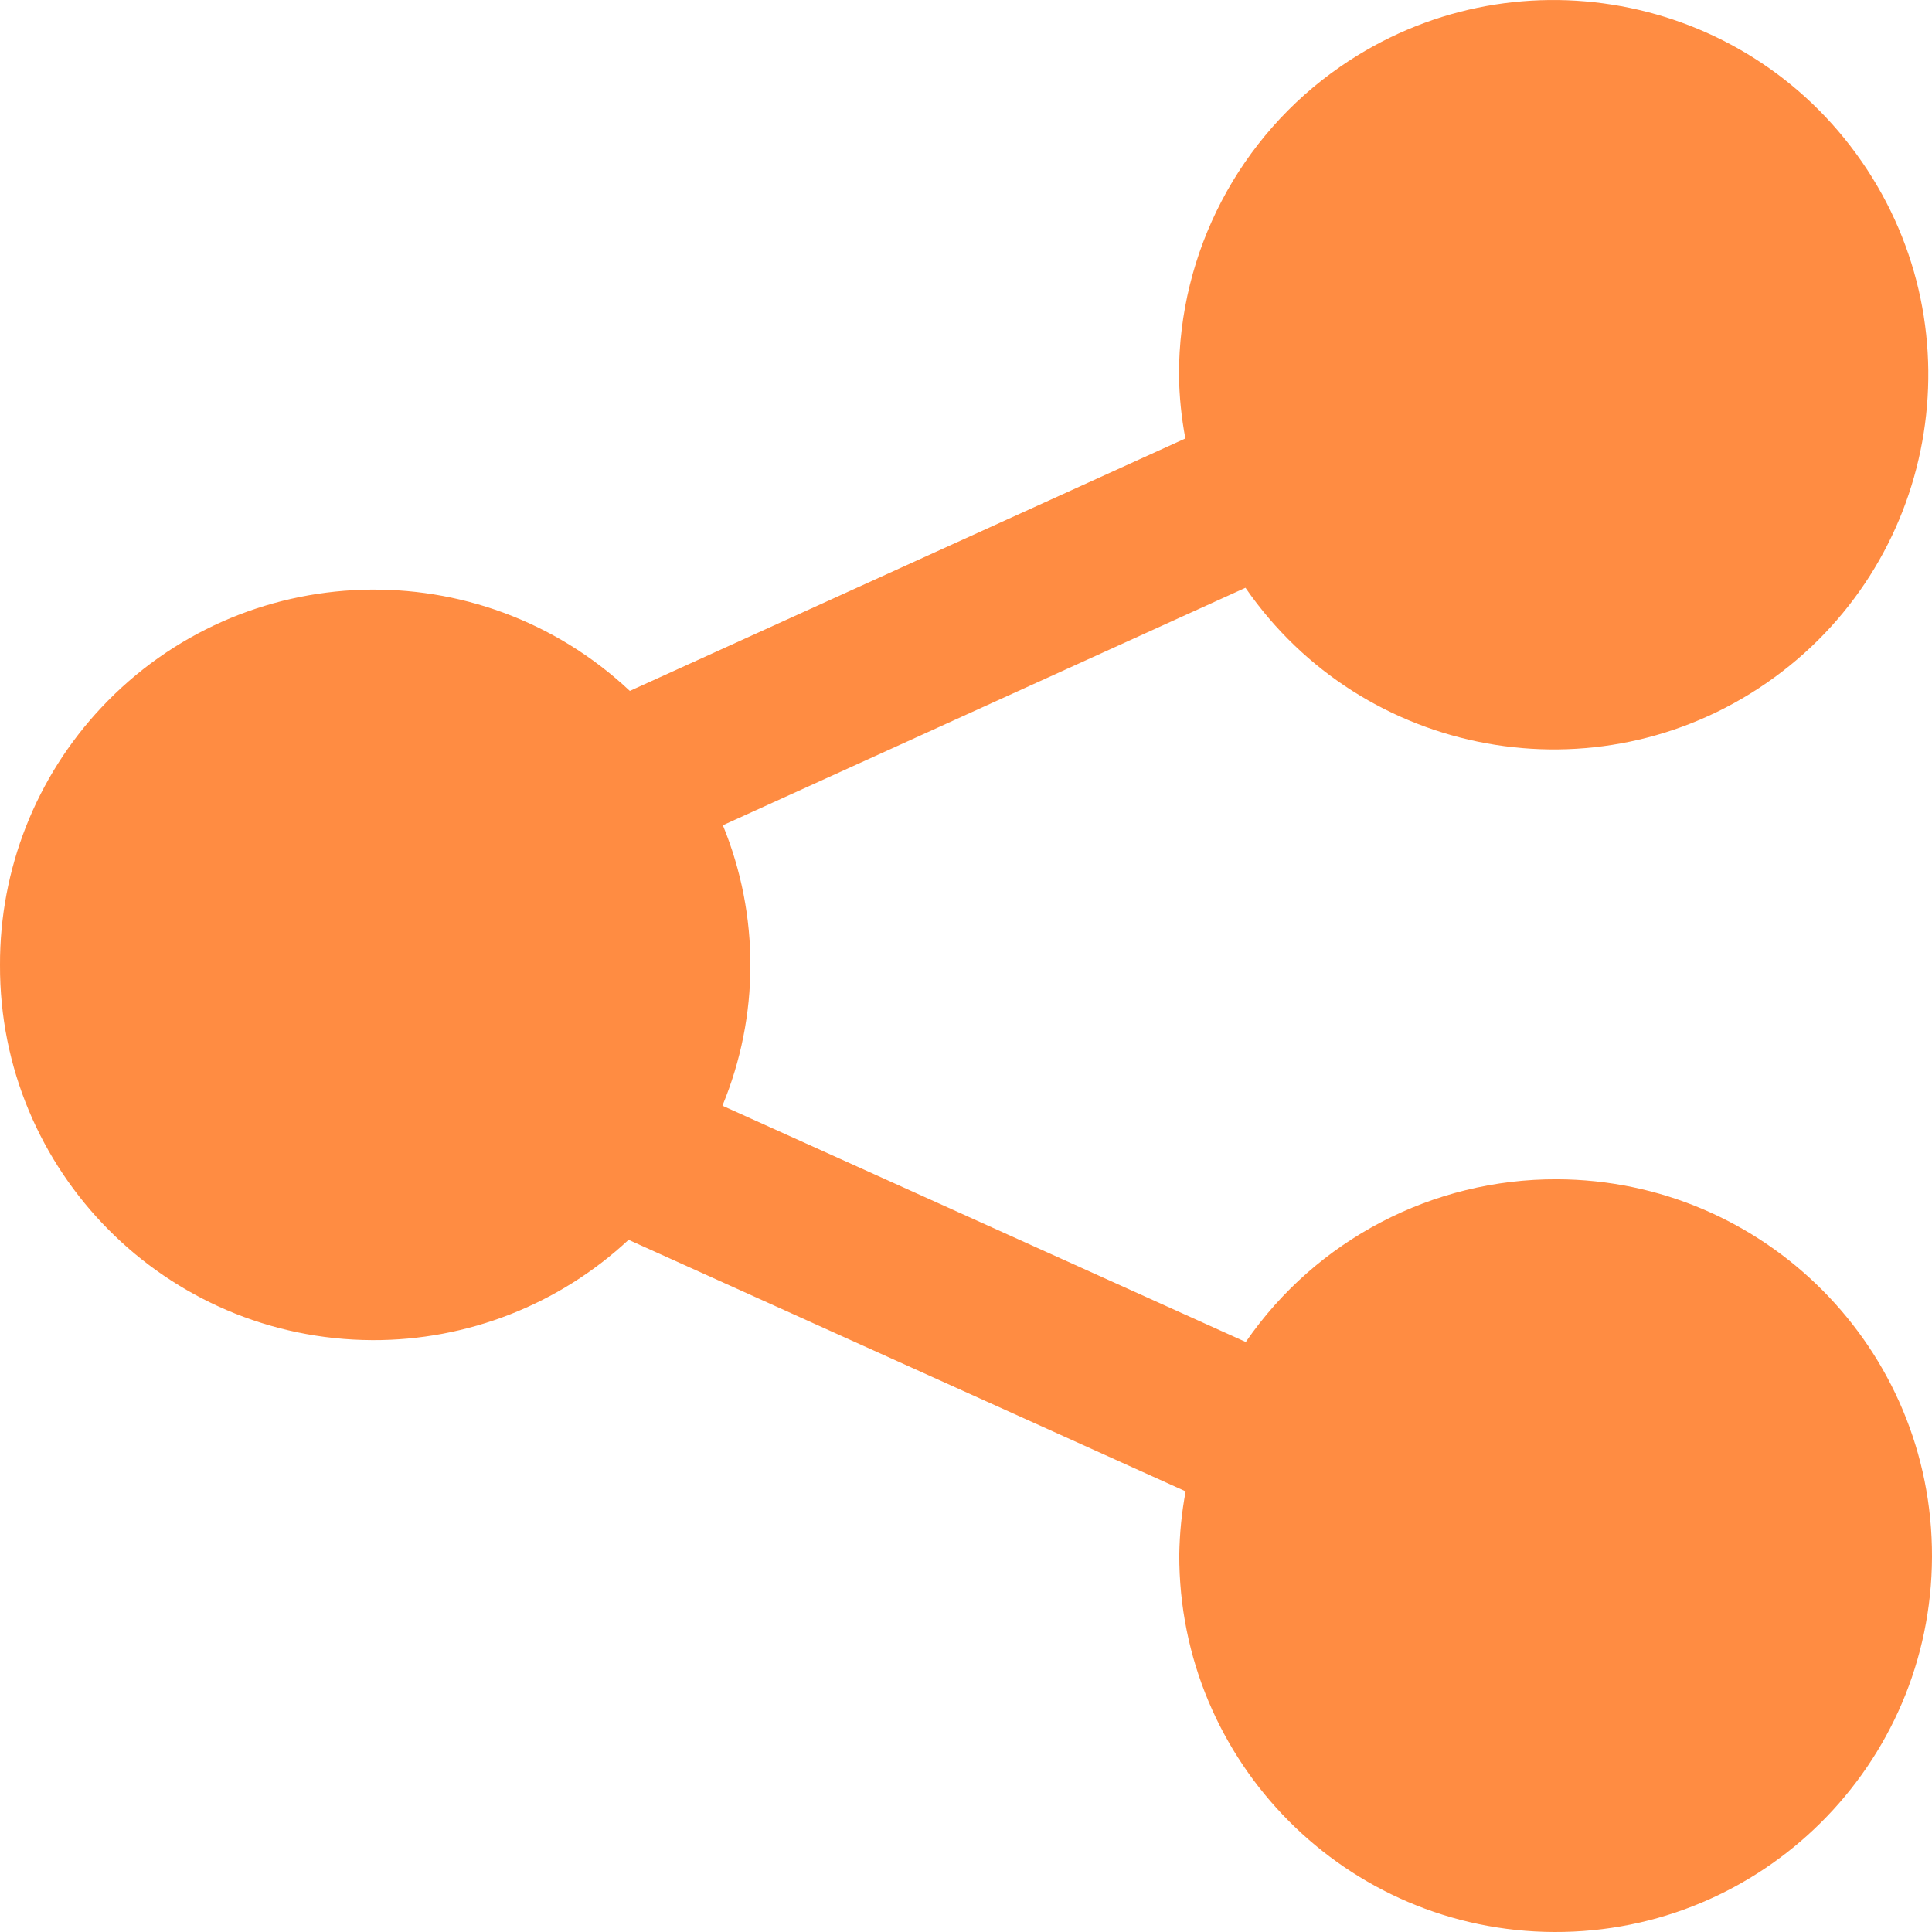 <svg width="26" height="26" viewBox="0 0 26 26" fill="none" xmlns="http://www.w3.org/2000/svg">
<g clip-path="url(#clip0_2833_193)">
<path d="M0 12.985C-0.011 15.763 2.232 18.024 5.011 18.035C6.29 18.04 7.523 17.557 8.459 16.685L15.956 20.07C15.903 20.35 15.875 20.634 15.87 20.919C15.861 23.716 18.122 25.991 20.919 26C23.716 26.009 25.991 23.748 26 20.951C26.009 18.154 23.748 15.879 20.951 15.87C19.28 15.865 17.713 16.684 16.765 18.06L9.722 14.88C10.222 13.672 10.224 12.316 9.728 11.106L16.761 7.91C18.344 10.201 21.485 10.774 23.775 9.19C26.066 7.606 26.639 4.466 25.055 2.175C23.471 -0.115 20.331 -0.688 18.04 0.895C16.676 1.838 15.863 3.392 15.866 5.05C15.87 5.336 15.899 5.62 15.952 5.901L8.476 9.298C6.45 7.396 3.266 7.496 1.364 9.522C0.483 10.46 -0.004 11.699 0 12.985Z" fill="#FF8C42"/>
</g>
<defs>
<clipPath id="clip0_2833_193">
<rect width="26" height="26" fill="white"/>
</clipPath>
</defs>
</svg>
